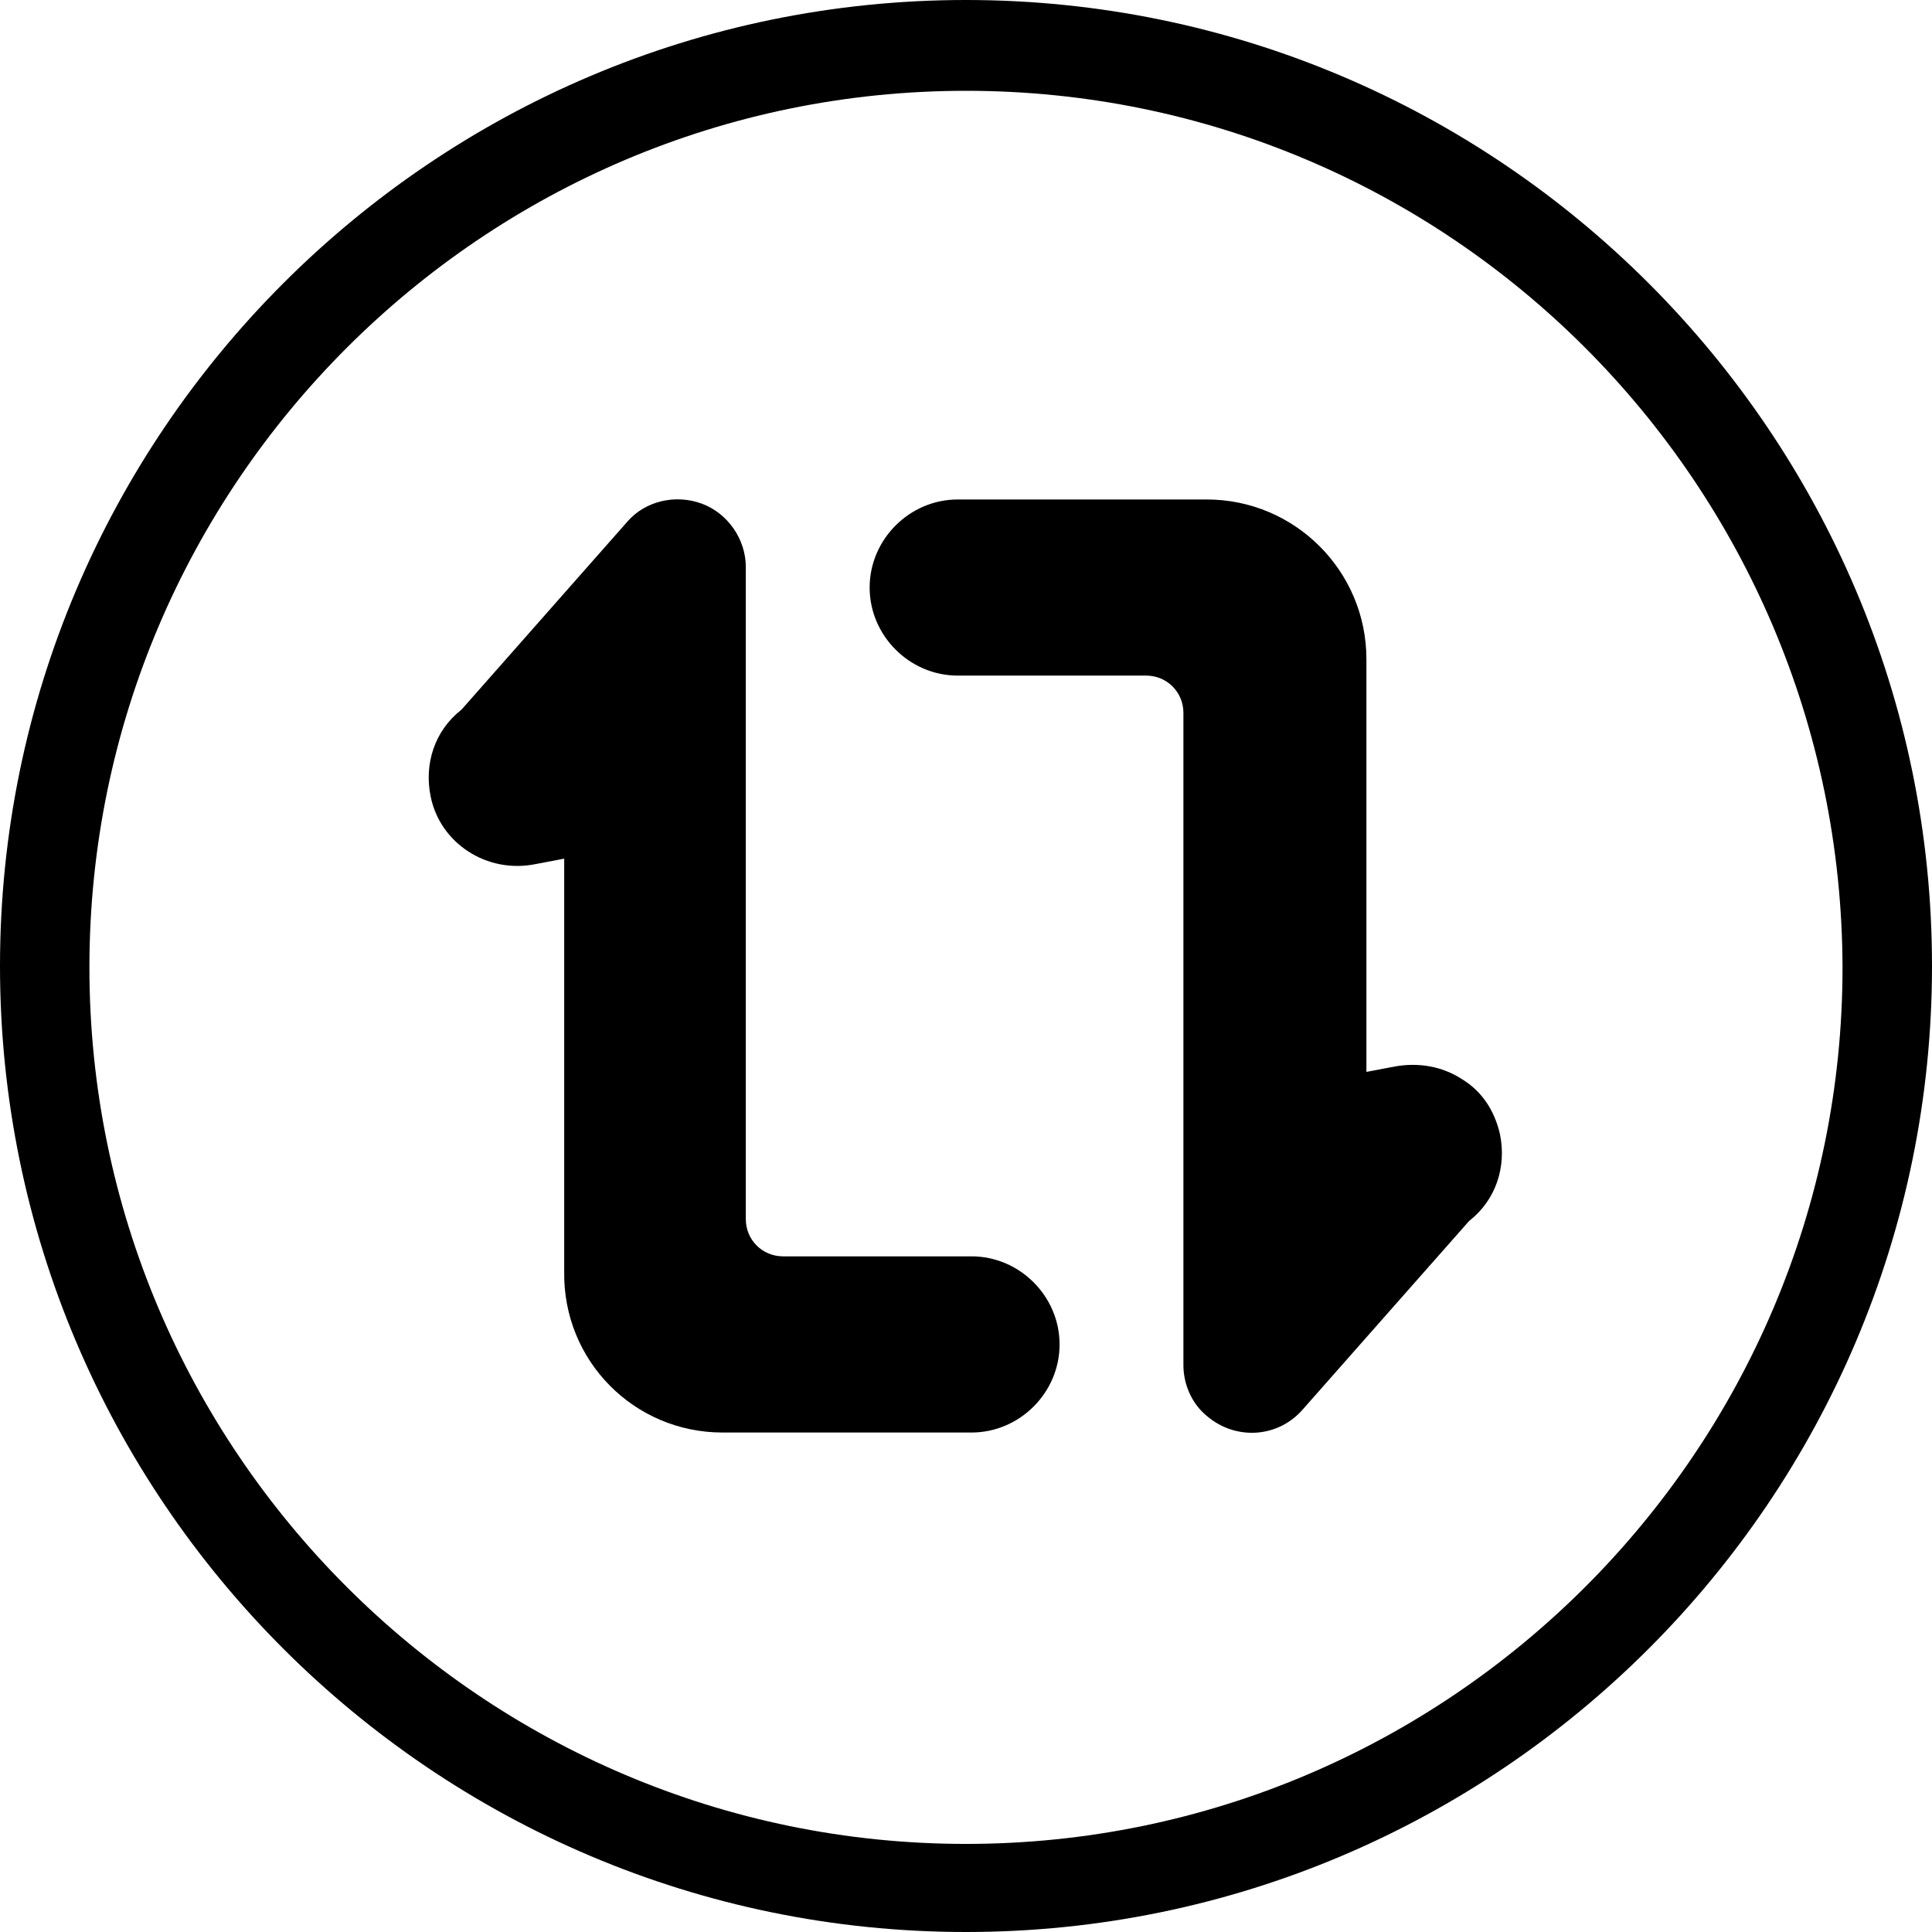 <svg width="32" height="32" viewBox="0 0 32 32" fill="none" xmlns="http://www.w3.org/2000/svg">
  <path d="M21.584 23.338L24.319 20.239L24.342 20.216C24.775 19.874 24.957 19.327 24.843 18.78C24.752 18.393 24.547 18.073 24.205 17.868C23.886 17.663 23.498 17.595 23.111 17.663L22.632 17.754V10.917C22.632 9.458 21.447 8.273 19.988 8.273H15.863C15.065 8.273 14.404 8.934 14.404 9.732C14.404 10.529 15.065 11.19 15.863 11.19H18.985C19.327 11.19 19.601 11.464 19.601 11.806V22.609C19.601 22.928 19.738 23.247 19.988 23.452C20.467 23.863 21.174 23.817 21.584 23.338Z" fill="black"/>
  <path d="M11.966 23.727H16.091C16.889 23.727 17.55 23.066 17.55 22.268C17.55 21.47 16.889 20.809 16.091 20.809H12.969C12.627 20.809 12.353 20.536 12.353 20.194V9.39C12.353 8.935 12.057 8.502 11.624 8.342C11.191 8.182 10.689 8.296 10.393 8.638L7.658 11.738L7.635 11.761C7.202 12.103 7.02 12.65 7.134 13.197C7.293 13.972 8.068 14.473 8.866 14.313L9.345 14.222V21.06C9.322 22.541 10.507 23.727 11.966 23.727Z" fill="black"/>
  <path d="M16 32C7.179 32 0 24.82 0 16C0 7.179 7.179 0 16 0C24.82 0 32 7.179 32 16C32 24.82 24.82 32 16 32ZM16 1.504C8 1.504 1.481 8.023 1.481 16.023C1.481 24.023 8 30.541 16 30.541C24 30.541 30.518 24.023 30.518 16.023C30.496 8 24 1.504 16 1.504Z" fill="black"/>
</svg>
